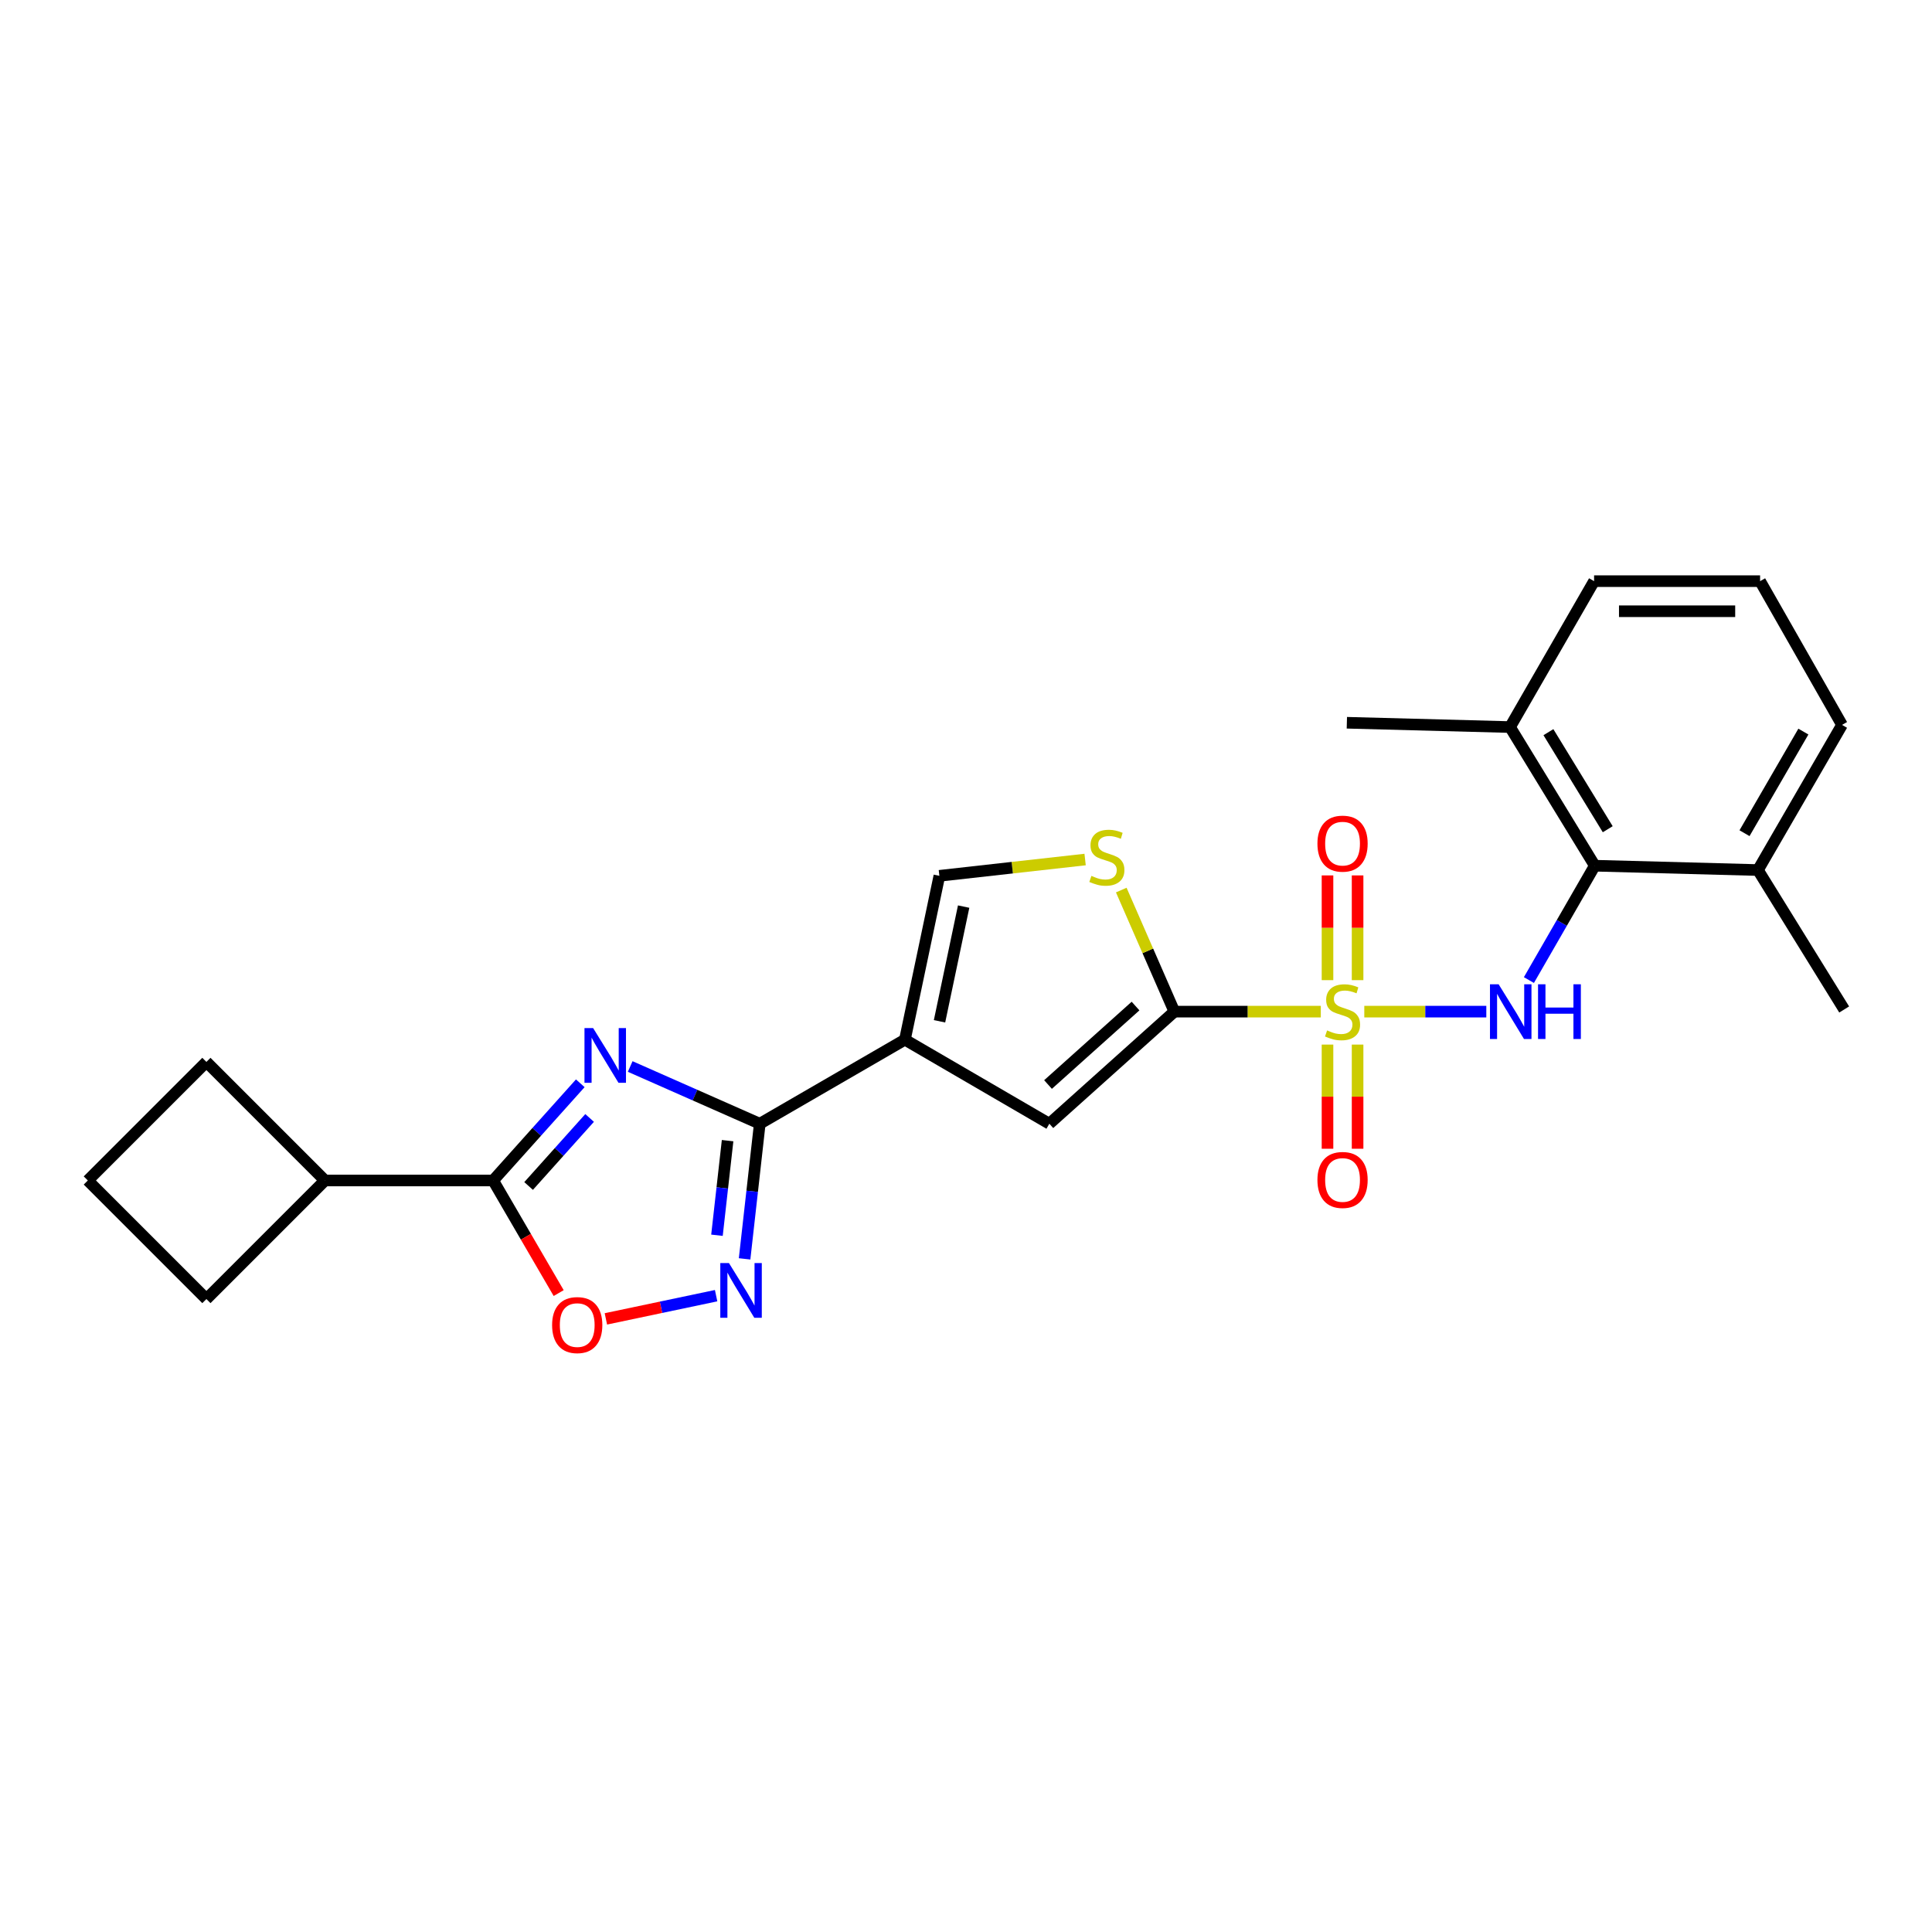 <?xml version='1.0' encoding='iso-8859-1'?>
<svg version='1.1' baseProfile='full'
              xmlns='http://www.w3.org/2000/svg'
                      xmlns:rdkit='http://www.rdkit.org/xml'
                      xmlns:xlink='http://www.w3.org/1999/xlink'
                  xml:space='preserve'
width='1000px' height='1000px' viewBox='0 0 1000 1000'>
<!-- END OF HEADER -->
<rect style='opacity:1.0;fill:#FFFFFF;stroke:none' width='1000' height='1000' x='0' y='0'> </rect>
<path class='bond-1' d='M 683.644,523.622 L 645.749,523.622' style='fill:none;fill-rule:evenodd;stroke:#CCCC00;stroke-width:6px;stroke-linecap:butt;stroke-linejoin:miter;stroke-opacity:1' />
<path class='bond-1' d='M 645.749,523.622 L 607.853,523.622' style='fill:none;fill-rule:evenodd;stroke:#000000;stroke-width:6px;stroke-linecap:butt;stroke-linejoin:miter;stroke-opacity:1' />
<path class='bond-4' d='M 706.157,523.622 L 737.735,523.622' style='fill:none;fill-rule:evenodd;stroke:#CCCC00;stroke-width:6px;stroke-linecap:butt;stroke-linejoin:miter;stroke-opacity:1' />
<path class='bond-4' d='M 737.735,523.622 L 769.313,523.622' style='fill:none;fill-rule:evenodd;stroke:#0000FF;stroke-width:6px;stroke-linecap:butt;stroke-linejoin:miter;stroke-opacity:1' />
<path class='bond-12' d='M 687.114,540.678 L 687.114,567.634' style='fill:none;fill-rule:evenodd;stroke:#CCCC00;stroke-width:6px;stroke-linecap:butt;stroke-linejoin:miter;stroke-opacity:1' />
<path class='bond-12' d='M 687.114,567.634 L 687.114,594.591' style='fill:none;fill-rule:evenodd;stroke:#FF0000;stroke-width:6px;stroke-linecap:butt;stroke-linejoin:miter;stroke-opacity:1' />
<path class='bond-12' d='M 702.686,540.678 L 702.686,567.634' style='fill:none;fill-rule:evenodd;stroke:#CCCC00;stroke-width:6px;stroke-linecap:butt;stroke-linejoin:miter;stroke-opacity:1' />
<path class='bond-12' d='M 702.686,567.634 L 702.686,594.591' style='fill:none;fill-rule:evenodd;stroke:#FF0000;stroke-width:6px;stroke-linecap:butt;stroke-linejoin:miter;stroke-opacity:1' />
<path class='bond-13' d='M 702.686,507.326 L 702.686,480.219' style='fill:none;fill-rule:evenodd;stroke:#CCCC00;stroke-width:6px;stroke-linecap:butt;stroke-linejoin:miter;stroke-opacity:1' />
<path class='bond-13' d='M 702.686,480.219 L 702.686,453.112' style='fill:none;fill-rule:evenodd;stroke:#FF0000;stroke-width:6px;stroke-linecap:butt;stroke-linejoin:miter;stroke-opacity:1' />
<path class='bond-13' d='M 687.114,507.326 L 687.114,480.219' style='fill:none;fill-rule:evenodd;stroke:#CCCC00;stroke-width:6px;stroke-linecap:butt;stroke-linejoin:miter;stroke-opacity:1' />
<path class='bond-13' d='M 687.114,480.219 L 687.114,453.112' style='fill:none;fill-rule:evenodd;stroke:#FF0000;stroke-width:6px;stroke-linecap:butt;stroke-linejoin:miter;stroke-opacity:1' />
<path class='bond-0' d='M 326.192,552.016 L 359.723,566.83' style='fill:none;fill-rule:evenodd;stroke:#0000FF;stroke-width:6px;stroke-linecap:butt;stroke-linejoin:miter;stroke-opacity:1' />
<path class='bond-0' d='M 359.723,566.83 L 393.254,581.644' style='fill:none;fill-rule:evenodd;stroke:#000000;stroke-width:6px;stroke-linecap:butt;stroke-linejoin:miter;stroke-opacity:1' />
<path class='bond-6' d='M 300.353,560.706 L 277.798,585.86' style='fill:none;fill-rule:evenodd;stroke:#0000FF;stroke-width:6px;stroke-linecap:butt;stroke-linejoin:miter;stroke-opacity:1' />
<path class='bond-6' d='M 277.798,585.86 L 255.243,611.015' style='fill:none;fill-rule:evenodd;stroke:#000000;stroke-width:6px;stroke-linecap:butt;stroke-linejoin:miter;stroke-opacity:1' />
<path class='bond-6' d='M 305.181,578.648 L 289.392,596.256' style='fill:none;fill-rule:evenodd;stroke:#0000FF;stroke-width:6px;stroke-linecap:butt;stroke-linejoin:miter;stroke-opacity:1' />
<path class='bond-6' d='M 289.392,596.256 L 273.604,613.864' style='fill:none;fill-rule:evenodd;stroke:#000000;stroke-width:6px;stroke-linecap:butt;stroke-linejoin:miter;stroke-opacity:1' />
<path class='bond-7' d='M 607.853,523.622 L 543.143,581.644' style='fill:none;fill-rule:evenodd;stroke:#000000;stroke-width:6px;stroke-linecap:butt;stroke-linejoin:miter;stroke-opacity:1' />
<path class='bond-7' d='M 587.751,520.731 L 542.454,561.347' style='fill:none;fill-rule:evenodd;stroke:#000000;stroke-width:6px;stroke-linecap:butt;stroke-linejoin:miter;stroke-opacity:1' />
<path class='bond-8' d='M 607.853,523.622 L 594.109,492.159' style='fill:none;fill-rule:evenodd;stroke:#000000;stroke-width:6px;stroke-linecap:butt;stroke-linejoin:miter;stroke-opacity:1' />
<path class='bond-8' d='M 594.109,492.159 L 580.365,460.696' style='fill:none;fill-rule:evenodd;stroke:#CCCC00;stroke-width:6px;stroke-linecap:butt;stroke-linejoin:miter;stroke-opacity:1' />
<path class='bond-2' d='M 393.254,581.644 L 468.38,538.138' style='fill:none;fill-rule:evenodd;stroke:#000000;stroke-width:6px;stroke-linecap:butt;stroke-linejoin:miter;stroke-opacity:1' />
<path class='bond-5' d='M 393.254,581.644 L 389.327,616.618' style='fill:none;fill-rule:evenodd;stroke:#000000;stroke-width:6px;stroke-linecap:butt;stroke-linejoin:miter;stroke-opacity:1' />
<path class='bond-5' d='M 389.327,616.618 L 385.399,651.591' style='fill:none;fill-rule:evenodd;stroke:#0000FF;stroke-width:6px;stroke-linecap:butt;stroke-linejoin:miter;stroke-opacity:1' />
<path class='bond-5' d='M 376.601,590.399 L 373.852,614.88' style='fill:none;fill-rule:evenodd;stroke:#000000;stroke-width:6px;stroke-linecap:butt;stroke-linejoin:miter;stroke-opacity:1' />
<path class='bond-5' d='M 373.852,614.88 L 371.103,639.361' style='fill:none;fill-rule:evenodd;stroke:#0000FF;stroke-width:6px;stroke-linecap:butt;stroke-linejoin:miter;stroke-opacity:1' />
<path class='bond-3' d='M 468.38,538.138 L 543.143,581.644' style='fill:none;fill-rule:evenodd;stroke:#000000;stroke-width:6px;stroke-linecap:butt;stroke-linejoin:miter;stroke-opacity:1' />
<path class='bond-25' d='M 468.38,538.138 L 486.219,453.323' style='fill:none;fill-rule:evenodd;stroke:#000000;stroke-width:6px;stroke-linecap:butt;stroke-linejoin:miter;stroke-opacity:1' />
<path class='bond-25' d='M 486.295,528.621 L 498.782,469.25' style='fill:none;fill-rule:evenodd;stroke:#000000;stroke-width:6px;stroke-linecap:butt;stroke-linejoin:miter;stroke-opacity:1' />
<path class='bond-11' d='M 791.359,507.282 L 808.406,477.686' style='fill:none;fill-rule:evenodd;stroke:#0000FF;stroke-width:6px;stroke-linecap:butt;stroke-linejoin:miter;stroke-opacity:1' />
<path class='bond-11' d='M 808.406,477.686 L 825.454,448.089' style='fill:none;fill-rule:evenodd;stroke:#000000;stroke-width:6px;stroke-linecap:butt;stroke-linejoin:miter;stroke-opacity:1' />
<path class='bond-9' d='M 370.659,670.639 L 342.131,676.646' style='fill:none;fill-rule:evenodd;stroke:#0000FF;stroke-width:6px;stroke-linecap:butt;stroke-linejoin:miter;stroke-opacity:1' />
<path class='bond-9' d='M 342.131,676.646 L 313.604,682.653' style='fill:none;fill-rule:evenodd;stroke:#FF0000;stroke-width:6px;stroke-linecap:butt;stroke-linejoin:miter;stroke-opacity:1' />
<path class='bond-16' d='M 255.243,611.015 L 168.205,611.015' style='fill:none;fill-rule:evenodd;stroke:#000000;stroke-width:6px;stroke-linecap:butt;stroke-linejoin:miter;stroke-opacity:1' />
<path class='bond-27' d='M 255.243,611.015 L 272.207,640.155' style='fill:none;fill-rule:evenodd;stroke:#000000;stroke-width:6px;stroke-linecap:butt;stroke-linejoin:miter;stroke-opacity:1' />
<path class='bond-27' d='M 272.207,640.155 L 289.172,669.295' style='fill:none;fill-rule:evenodd;stroke:#FF0000;stroke-width:6px;stroke-linecap:butt;stroke-linejoin:miter;stroke-opacity:1' />
<path class='bond-10' d='M 561.651,444.892 L 523.935,449.108' style='fill:none;fill-rule:evenodd;stroke:#CCCC00;stroke-width:6px;stroke-linecap:butt;stroke-linejoin:miter;stroke-opacity:1' />
<path class='bond-10' d='M 523.935,449.108 L 486.219,453.323' style='fill:none;fill-rule:evenodd;stroke:#000000;stroke-width:6px;stroke-linecap:butt;stroke-linejoin:miter;stroke-opacity:1' />
<path class='bond-14' d='M 825.454,448.089 L 781.593,376.328' style='fill:none;fill-rule:evenodd;stroke:#000000;stroke-width:6px;stroke-linecap:butt;stroke-linejoin:miter;stroke-opacity:1' />
<path class='bond-14' d='M 832.161,429.204 L 801.459,378.971' style='fill:none;fill-rule:evenodd;stroke:#000000;stroke-width:6px;stroke-linecap:butt;stroke-linejoin:miter;stroke-opacity:1' />
<path class='bond-15' d='M 825.454,448.089 L 909.906,450.338' style='fill:none;fill-rule:evenodd;stroke:#000000;stroke-width:6px;stroke-linecap:butt;stroke-linejoin:miter;stroke-opacity:1' />
<path class='bond-19' d='M 781.593,376.328 L 825.099,300.804' style='fill:none;fill-rule:evenodd;stroke:#000000;stroke-width:6px;stroke-linecap:butt;stroke-linejoin:miter;stroke-opacity:1' />
<path class='bond-23' d='M 781.593,376.328 L 697.132,374.096' style='fill:none;fill-rule:evenodd;stroke:#000000;stroke-width:6px;stroke-linecap:butt;stroke-linejoin:miter;stroke-opacity:1' />
<path class='bond-20' d='M 909.906,450.338 L 953.429,375.204' style='fill:none;fill-rule:evenodd;stroke:#000000;stroke-width:6px;stroke-linecap:butt;stroke-linejoin:miter;stroke-opacity:1' />
<path class='bond-20' d='M 902.96,431.263 L 933.426,378.668' style='fill:none;fill-rule:evenodd;stroke:#000000;stroke-width:6px;stroke-linecap:butt;stroke-linejoin:miter;stroke-opacity:1' />
<path class='bond-24' d='M 909.906,450.338 L 954.545,522.506' style='fill:none;fill-rule:evenodd;stroke:#000000;stroke-width:6px;stroke-linecap:butt;stroke-linejoin:miter;stroke-opacity:1' />
<path class='bond-21' d='M 168.205,611.015 L 106.834,549.644' style='fill:none;fill-rule:evenodd;stroke:#000000;stroke-width:6px;stroke-linecap:butt;stroke-linejoin:miter;stroke-opacity:1' />
<path class='bond-22' d='M 168.205,611.015 L 106.834,672.386' style='fill:none;fill-rule:evenodd;stroke:#000000;stroke-width:6px;stroke-linecap:butt;stroke-linejoin:miter;stroke-opacity:1' />
<path class='bond-17' d='M 911.022,300.804 L 953.429,375.204' style='fill:none;fill-rule:evenodd;stroke:#000000;stroke-width:6px;stroke-linecap:butt;stroke-linejoin:miter;stroke-opacity:1' />
<path class='bond-26' d='M 911.022,300.804 L 825.099,300.804' style='fill:none;fill-rule:evenodd;stroke:#000000;stroke-width:6px;stroke-linecap:butt;stroke-linejoin:miter;stroke-opacity:1' />
<path class='bond-26' d='M 898.133,316.376 L 837.988,316.376' style='fill:none;fill-rule:evenodd;stroke:#000000;stroke-width:6px;stroke-linecap:butt;stroke-linejoin:miter;stroke-opacity:1' />
<path class='bond-18' d='M 45.455,611.015 L 106.834,672.386' style='fill:none;fill-rule:evenodd;stroke:#000000;stroke-width:6px;stroke-linecap:butt;stroke-linejoin:miter;stroke-opacity:1' />
<path class='bond-28' d='M 45.455,611.015 L 106.834,549.644' style='fill:none;fill-rule:evenodd;stroke:#000000;stroke-width:6px;stroke-linecap:butt;stroke-linejoin:miter;stroke-opacity:1' />
<path  class='atom-0' d='M 686.9 533.342
Q 687.22 533.462, 688.54 534.022
Q 689.86 534.582, 691.3 534.942
Q 692.78 535.262, 694.22 535.262
Q 696.9 535.262, 698.46 533.982
Q 700.02 532.662, 700.02 530.382
Q 700.02 528.822, 699.22 527.862
Q 698.46 526.902, 697.26 526.382
Q 696.06 525.862, 694.06 525.262
Q 691.54 524.502, 690.02 523.782
Q 688.54 523.062, 687.46 521.542
Q 686.42 520.022, 686.42 517.462
Q 686.42 513.902, 688.82 511.702
Q 691.26 509.502, 696.06 509.502
Q 699.34 509.502, 703.06 511.062
L 702.14 514.142
Q 698.74 512.742, 696.18 512.742
Q 693.42 512.742, 691.9 513.902
Q 690.38 515.022, 690.42 516.982
Q 690.42 518.502, 691.18 519.422
Q 691.98 520.342, 693.1 520.862
Q 694.26 521.382, 696.18 521.982
Q 698.74 522.782, 700.26 523.582
Q 701.78 524.382, 702.86 526.022
Q 703.98 527.622, 703.98 530.382
Q 703.98 534.302, 701.34 536.422
Q 698.74 538.502, 694.38 538.502
Q 691.86 538.502, 689.94 537.942
Q 688.06 537.422, 685.82 536.502
L 686.9 533.342
' fill='#CCCC00'/>
<path  class='atom-1' d='M 307.006 532.145
L 316.286 547.145
Q 317.206 548.625, 318.686 551.305
Q 320.166 553.985, 320.246 554.145
L 320.246 532.145
L 324.006 532.145
L 324.006 560.465
L 320.126 560.465
L 310.166 544.065
Q 309.006 542.145, 307.766 539.945
Q 306.566 537.745, 306.206 537.065
L 306.206 560.465
L 302.526 560.465
L 302.526 532.145
L 307.006 532.145
' fill='#0000FF'/>
<path  class='atom-5' d='M 775.688 509.462
L 784.968 524.462
Q 785.888 525.942, 787.368 528.622
Q 788.848 531.302, 788.928 531.462
L 788.928 509.462
L 792.688 509.462
L 792.688 537.782
L 788.808 537.782
L 778.848 521.382
Q 777.688 519.462, 776.448 517.262
Q 775.248 515.062, 774.888 514.382
L 774.888 537.782
L 771.208 537.782
L 771.208 509.462
L 775.688 509.462
' fill='#0000FF'/>
<path  class='atom-5' d='M 796.088 509.462
L 799.928 509.462
L 799.928 521.502
L 814.408 521.502
L 814.408 509.462
L 818.248 509.462
L 818.248 537.782
L 814.408 537.782
L 814.408 524.702
L 799.928 524.702
L 799.928 537.782
L 796.088 537.782
L 796.088 509.462
' fill='#0000FF'/>
<path  class='atom-6' d='M 377.305 653.762
L 386.585 668.762
Q 387.505 670.242, 388.985 672.922
Q 390.465 675.602, 390.545 675.762
L 390.545 653.762
L 394.305 653.762
L 394.305 682.082
L 390.425 682.082
L 380.465 665.682
Q 379.305 663.762, 378.065 661.562
Q 376.865 659.362, 376.505 658.682
L 376.505 682.082
L 372.825 682.082
L 372.825 653.762
L 377.305 653.762
' fill='#0000FF'/>
<path  class='atom-9' d='M 564.911 453.354
Q 565.231 453.474, 566.551 454.034
Q 567.871 454.594, 569.311 454.954
Q 570.791 455.274, 572.231 455.274
Q 574.911 455.274, 576.471 453.994
Q 578.031 452.674, 578.031 450.394
Q 578.031 448.834, 577.231 447.874
Q 576.471 446.914, 575.271 446.394
Q 574.071 445.874, 572.071 445.274
Q 569.551 444.514, 568.031 443.794
Q 566.551 443.074, 565.471 441.554
Q 564.431 440.034, 564.431 437.474
Q 564.431 433.914, 566.831 431.714
Q 569.271 429.514, 574.071 429.514
Q 577.351 429.514, 581.071 431.074
L 580.151 434.154
Q 576.751 432.754, 574.191 432.754
Q 571.431 432.754, 569.911 433.914
Q 568.391 435.034, 568.431 436.994
Q 568.431 438.514, 569.191 439.434
Q 569.991 440.354, 571.111 440.874
Q 572.271 441.394, 574.191 441.994
Q 576.751 442.794, 578.271 443.594
Q 579.791 444.394, 580.871 446.034
Q 581.991 447.634, 581.991 450.394
Q 581.991 454.314, 579.351 456.434
Q 576.751 458.514, 572.391 458.514
Q 569.871 458.514, 567.951 457.954
Q 566.071 457.434, 563.831 456.514
L 564.911 453.354
' fill='#CCCC00'/>
<path  class='atom-10' d='M 285.767 685.858
Q 285.767 679.058, 289.127 675.258
Q 292.487 671.458, 298.767 671.458
Q 305.047 671.458, 308.407 675.258
Q 311.767 679.058, 311.767 685.858
Q 311.767 692.738, 308.367 696.658
Q 304.967 700.538, 298.767 700.538
Q 292.527 700.538, 289.127 696.658
Q 285.767 692.778, 285.767 685.858
M 298.767 697.338
Q 303.087 697.338, 305.407 694.458
Q 307.767 691.538, 307.767 685.858
Q 307.767 680.298, 305.407 677.498
Q 303.087 674.658, 298.767 674.658
Q 294.447 674.658, 292.087 677.458
Q 289.767 680.258, 289.767 685.858
Q 289.767 691.578, 292.087 694.458
Q 294.447 697.338, 298.767 697.338
' fill='#FF0000'/>
<path  class='atom-13' d='M 681.9 610.74
Q 681.9 603.94, 685.26 600.14
Q 688.62 596.34, 694.9 596.34
Q 701.18 596.34, 704.54 600.14
Q 707.9 603.94, 707.9 610.74
Q 707.9 617.62, 704.5 621.54
Q 701.1 625.42, 694.9 625.42
Q 688.66 625.42, 685.26 621.54
Q 681.9 617.66, 681.9 610.74
M 694.9 622.22
Q 699.22 622.22, 701.54 619.34
Q 703.9 616.42, 703.9 610.74
Q 703.9 605.18, 701.54 602.38
Q 699.22 599.54, 694.9 599.54
Q 690.58 599.54, 688.22 602.34
Q 685.9 605.14, 685.9 610.74
Q 685.9 616.46, 688.22 619.34
Q 690.58 622.22, 694.9 622.22
' fill='#FF0000'/>
<path  class='atom-14' d='M 681.9 436.663
Q 681.9 429.863, 685.26 426.063
Q 688.62 422.263, 694.9 422.263
Q 701.18 422.263, 704.54 426.063
Q 707.9 429.863, 707.9 436.663
Q 707.9 443.543, 704.5 447.463
Q 701.1 451.343, 694.9 451.343
Q 688.66 451.343, 685.26 447.463
Q 681.9 443.583, 681.9 436.663
M 694.9 448.143
Q 699.22 448.143, 701.54 445.263
Q 703.9 442.343, 703.9 436.663
Q 703.9 431.103, 701.54 428.303
Q 699.22 425.463, 694.9 425.463
Q 690.58 425.463, 688.22 428.263
Q 685.9 431.063, 685.9 436.663
Q 685.9 442.383, 688.22 445.263
Q 690.58 448.143, 694.9 448.143
' fill='#FF0000'/>
</svg>
